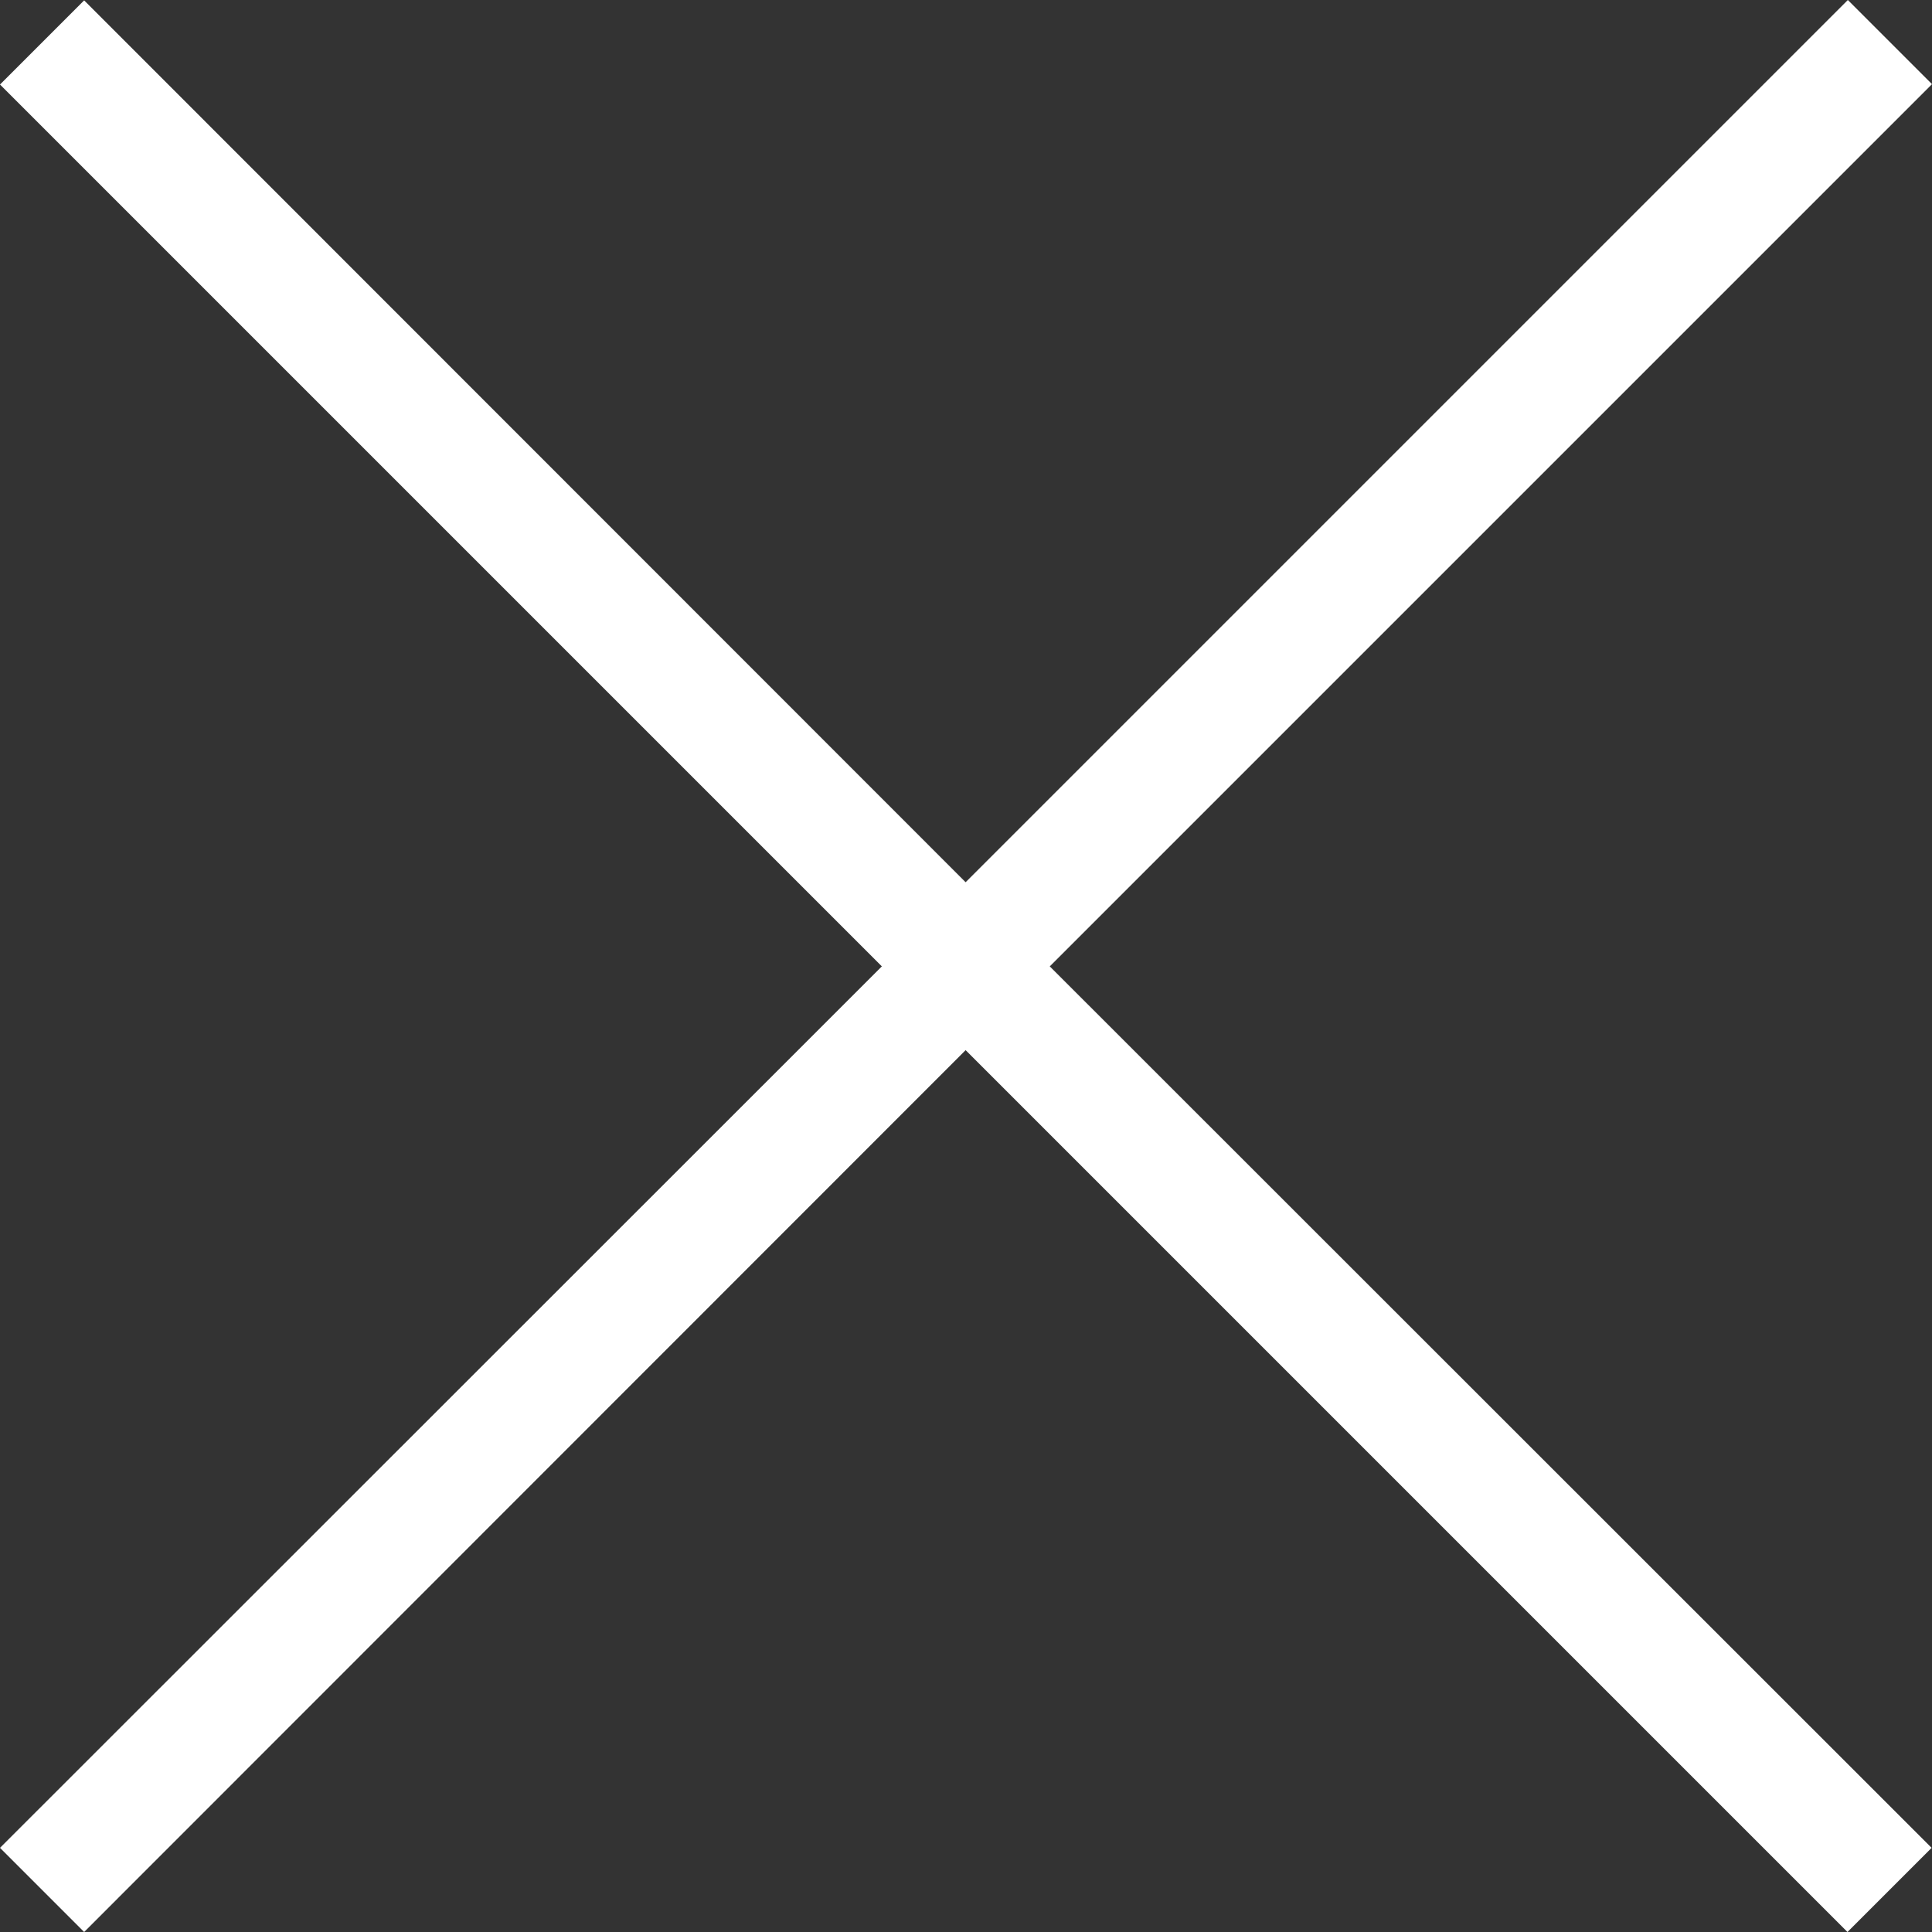 <?xml version="1.0" encoding="utf-8"?>
<!-- Generator: Adobe Illustrator 25.2.3, SVG Export Plug-In . SVG Version: 6.00 Build 0)  -->
<svg version="1.1" id="Layer_1" xmlns="http://www.w3.org/2000/svg" xmlns:xlink="http://www.w3.org/1999/xlink" x="0px" y="0px"
	 viewBox="0 0 512 512" style="enable-background:new 0 0 512 512;" xml:space="preserve">
<rect x="0" y="0" width="512" height="512" fill="#333333" stroke="none"/>
<style type="text/css">
	.st0{fill:#FFFFFF;}
</style>
<g>
	<g>
		<polygon class="st0" points="512,22.3 489.7,0 255.9,233.8 22.3,0.1 0,22.4 233.7,256.1 0,489.7 22.3,512 255.9,278.3 489.6,512 
			511.9,489.7 278.2,256.1 		"/>
	</g>
</g>
</svg>
